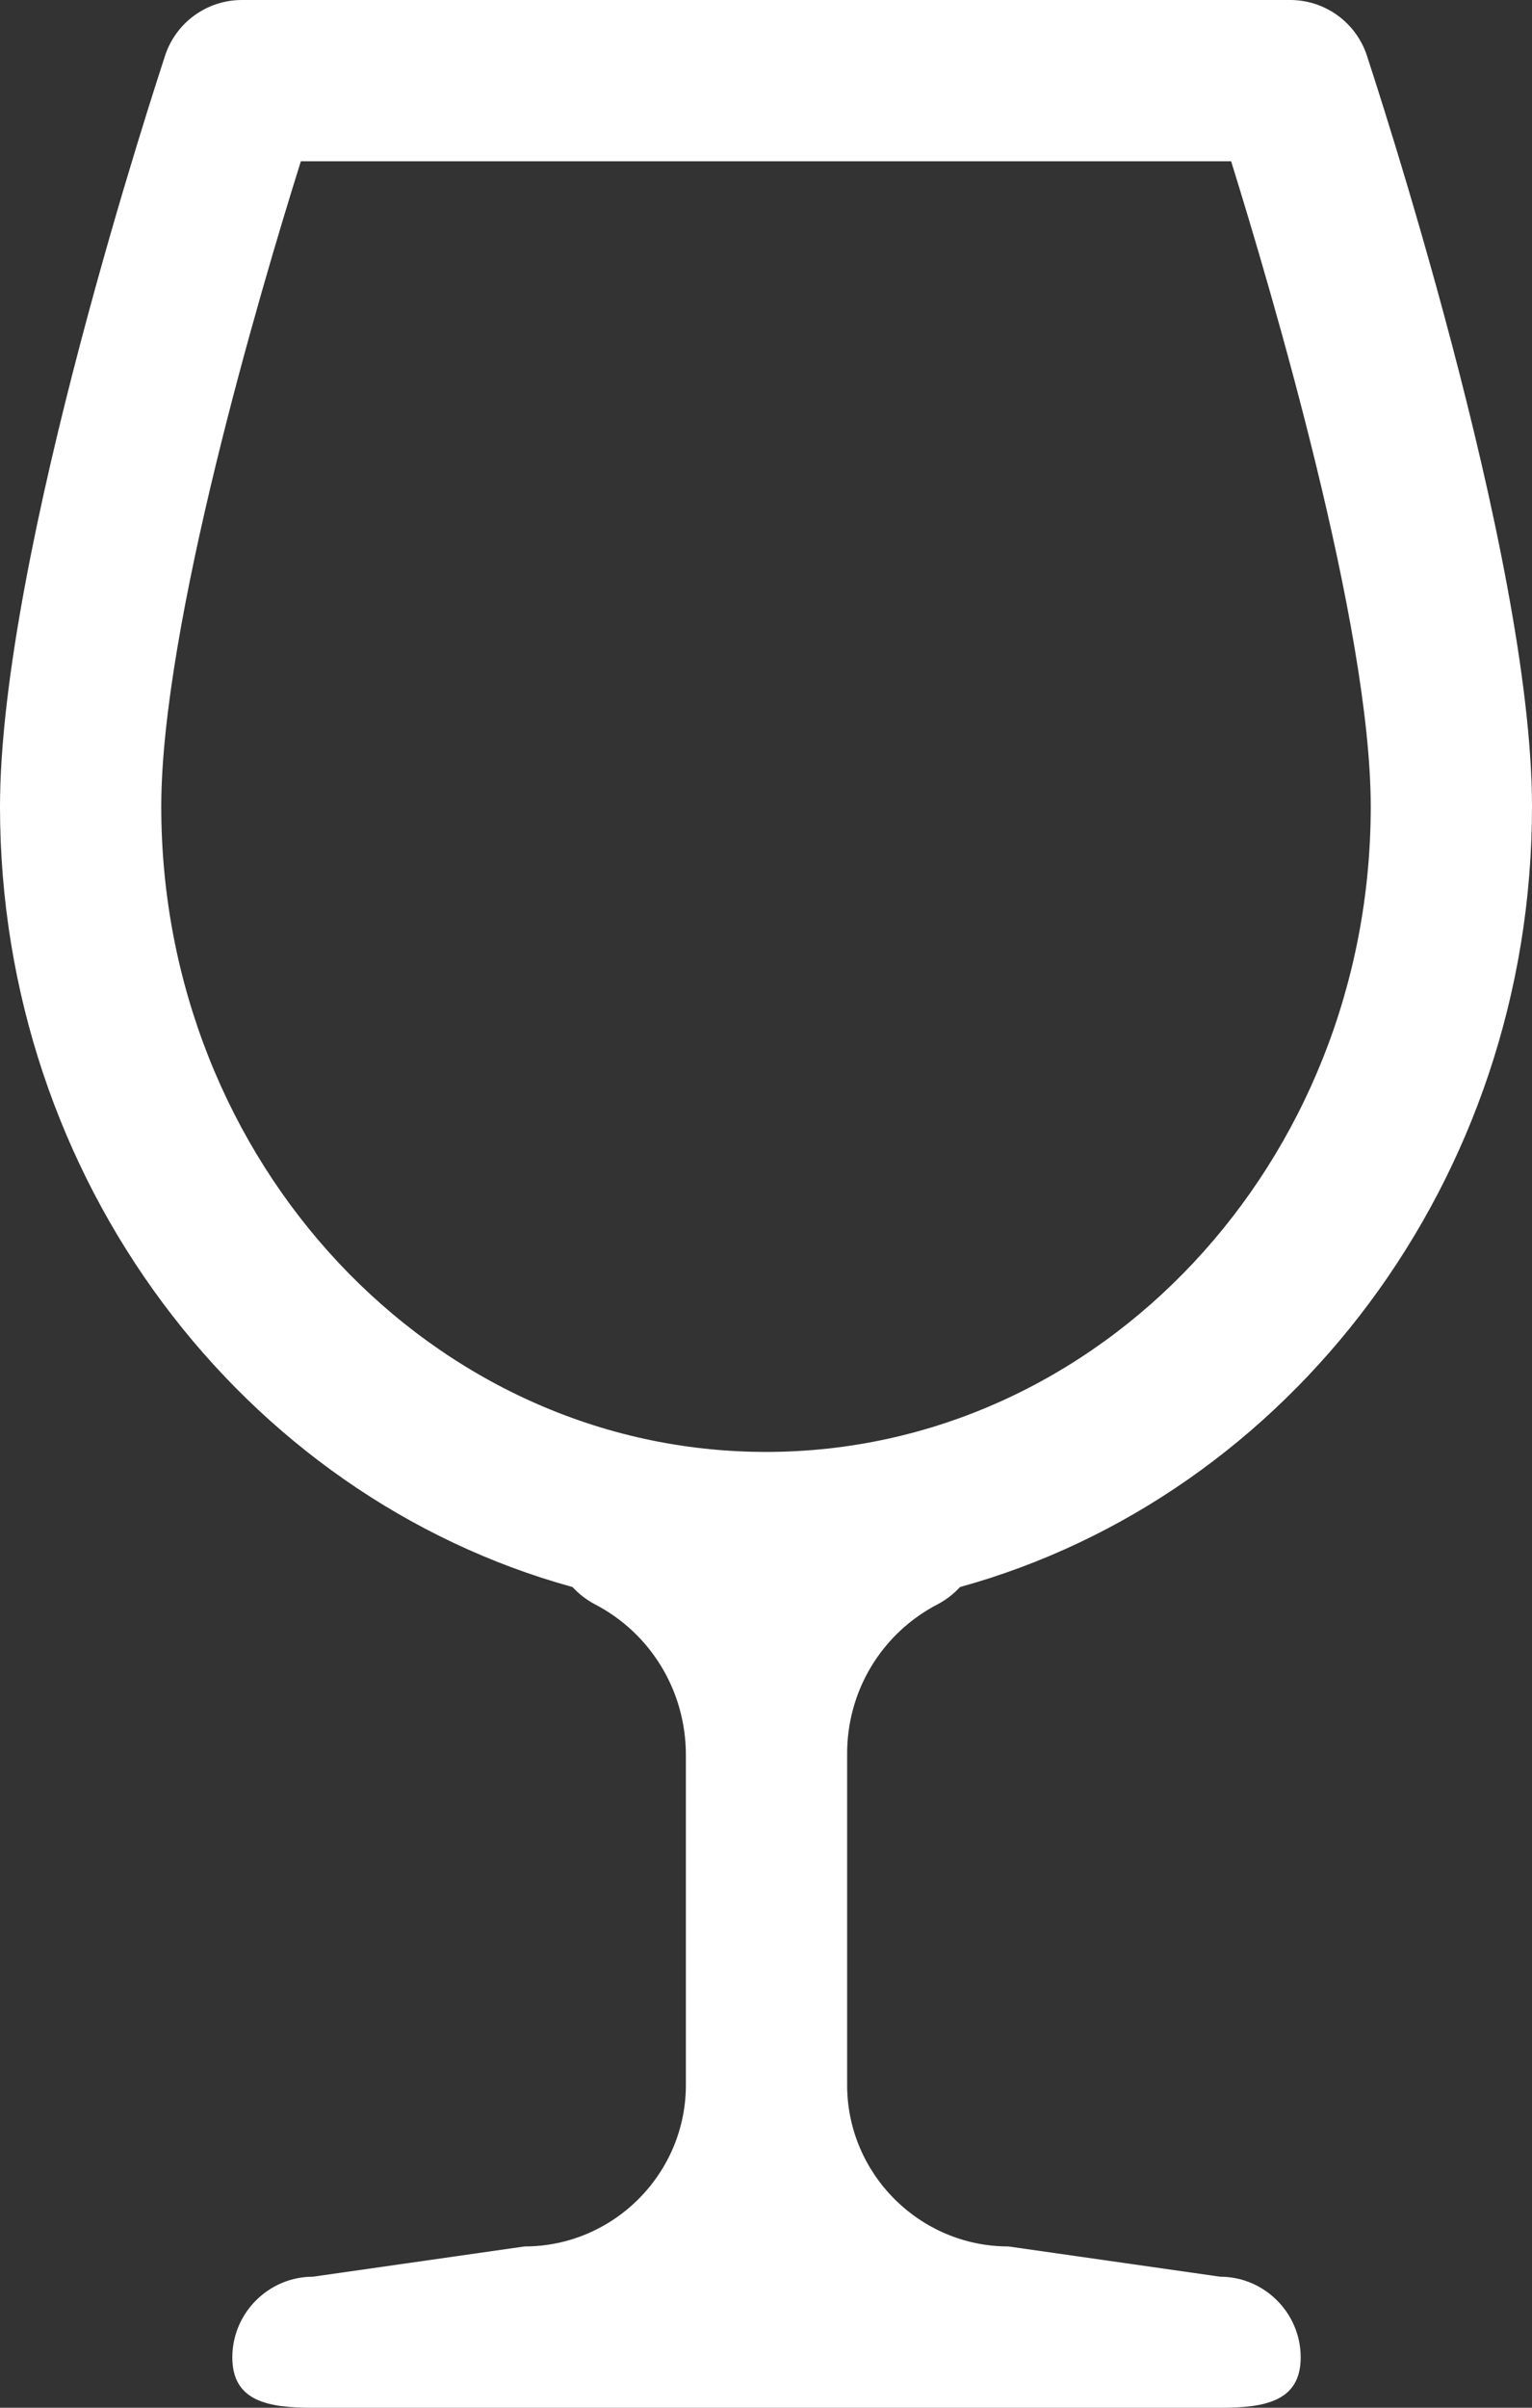 <?xml version="1.0" encoding="utf-8"?>
<!-- Generator: Adobe Illustrator 24.0.2, SVG Export Plug-In . SVG Version: 6.00 Build 0)  -->
<svg version="1.1" id="Layer_1" xmlns="http://www.w3.org/2000/svg" xmlns:xlink="http://www.w3.org/1999/xlink" x="0px" y="0px"
	 viewBox="0 0 304 477.6" style="enable-background:new 0 0 304 477.6;" xml:space="preserve">
<rect x="0" y="0" width="304" height="477.6" fill="#333333" stroke="none"/>
<style type="text/css">
	.st0{fill:#FFFFFF;}
</style>
<path class="st0" d="M186.1,318.2c1.7-0.9,3.1-2,4.4-3.4C255.7,296.8,304,234.2,304,160c0-50-31.5-145-32.8-149.1
	C269,4.4,262.9,0,256,0H48c-6.9,0-13,4.4-15.2,10.9C31.5,15,0,110,0,160c0,74.2,48.3,136.8,113.6,154.8c1.2,1.3,2.7,2.5,4.4,3.4
	c11.2,5.8,18.1,17.3,18.1,29.9v65.5c0,17.6-14.4,32-32,32l-42,6c-8.8,0-16,7.2-16,16s7.2,10,16,10h180c8.8,0,16-1.2,16-10
	s-7.2-16-16-16l-42-6c-17.6,0-32-14.4-32-32v-65.5C168,335.5,174.9,324,186.1,318.2L186.1,318.2z M32,160
	c0-35.7,19.5-101.9,27.7-128h184.6c8.1,26.1,27.7,92.3,27.7,128c0,70.6-53.8,128-120,128S32,230.6,32,160L32,160z"/>
</svg>
